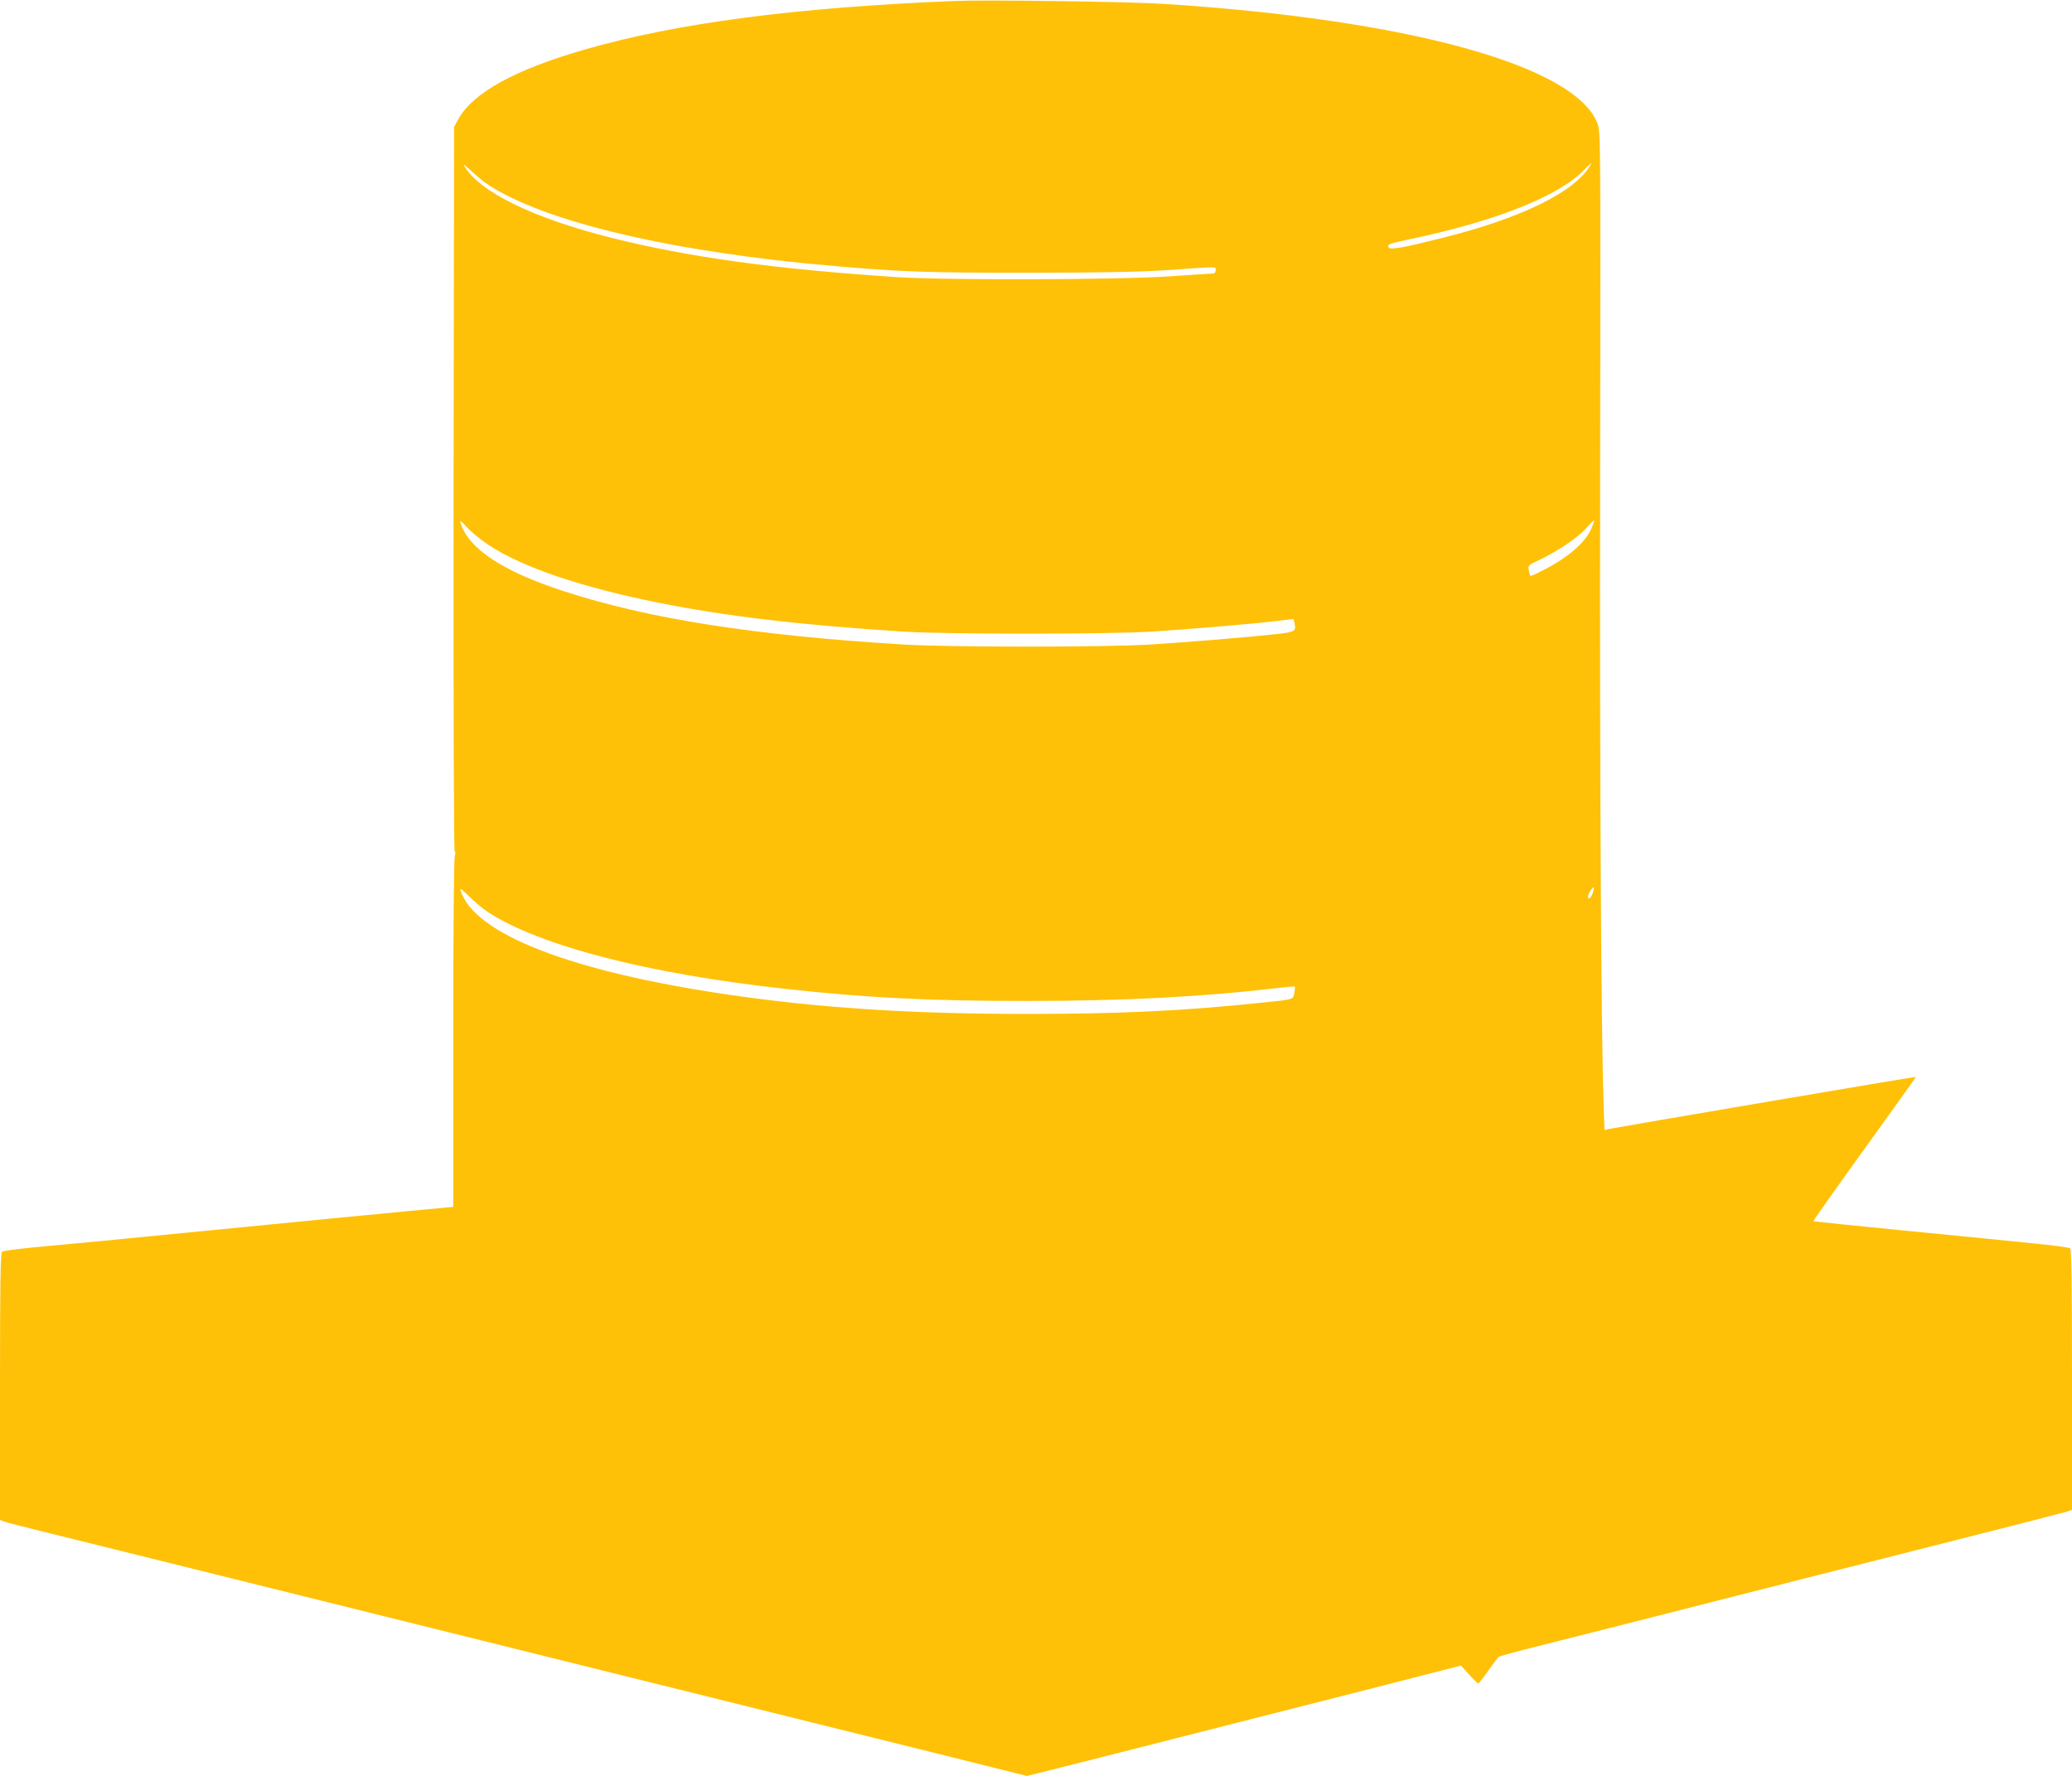 <?xml version="1.0" standalone="no"?>
<!DOCTYPE svg PUBLIC "-//W3C//DTD SVG 20010904//EN"
 "http://www.w3.org/TR/2001/REC-SVG-20010904/DTD/svg10.dtd">
<svg version="1.0" xmlns="http://www.w3.org/2000/svg"
 width="1280pt" height="1097pt" viewBox="0 0 1280 1097"
 preserveAspectRatio="xMidYMid meet">
<g transform="translate(0,1097) scale(0.1,-0.1)"
fill="#ffc107" stroke="none">
<path d="M5895 10964 c-988 -41 -1711 -136 -2279 -299 -439 -126 -699 -270
-788 -437 l-23 -43 -3 -2237 c-1 -1383 1 -2238 7 -2238 6 0 6 -12 0 -32 -5
-20 -9 -471 -9 -1098 l0 -1066 -288 -27 c-158 -15 -377 -37 -487 -47 -110 -11
-432 -42 -715 -70 -283 -28 -605 -59 -715 -70 -110 -10 -283 -27 -385 -36
-102 -10 -191 -22 -197 -27 -10 -7 -13 -186 -13 -833 l0 -824 24 -10 c14 -5
116 -31 228 -59 112 -28 603 -150 1093 -271 1999 -497 2647 -657 4455 -1106
l544 -136 81 20 c72 18 662 167 1150 292 105 27 386 98 625 159 239 61 523
133 630 161 l195 50 50 -55 c28 -31 53 -55 57 -55 4 0 32 36 63 80 31 44 60
82 65 85 5 3 78 23 162 45 468 118 941 238 1143 290 127 32 383 97 570 145
187 47 482 122 655 166 173 44 457 116 630 160 173 44 330 85 348 90 l32 11 0
803 c0 630 -3 805 -12 813 -7 5 -107 19 -223 30 -115 12 -469 47 -785 78 -316
31 -577 58 -578 59 -2 2 140 203 316 447 176 244 319 444 318 445 -2 3 -1840
-310 -1898 -322 l-26 -6 -5 143 c-16 447 -25 2033 -22 3897 3 2096 3 2125 -16
2177 -134 358 -1167 643 -2678 740 -218 14 -1103 26 -1296 18z m-2884 -1132
c347 -232 1148 -421 2149 -506 415 -36 571 -41 1200 -41 492 1 690 5 878 18
297 21 272 21 272 -3 0 -13 -7 -20 -19 -20 -11 0 -129 -8 -263 -17 -310 -22
-1387 -25 -1688 -5 -757 50 -1280 122 -1764 243 -488 123 -822 287 -911 449
-4 8 16 -8 46 -36 30 -28 74 -65 100 -82z m6813 116 c-97 -165 -425 -325 -910
-447 -247 -62 -325 -76 -335 -60 -11 19 0 23 121 49 536 112 928 267 1085 429
40 42 52 51 39 29z m-6807 -2344 c206 -137 572 -262 1053 -358 421 -84 871
-137 1510 -178 261 -17 1270 -17 1535 0 249 16 625 48 768 65 l108 13 5 -22
c13 -53 6 -58 -106 -71 -172 -19 -561 -51 -785 -65 -280 -17 -1243 -17 -1520
0 -922 56 -1579 159 -2100 329 -380 123 -591 263 -640 423 -6 19 4 12 39 -27
26 -29 86 -78 133 -109z m6813 99 c-38 -88 -150 -183 -309 -262 -34 -18 -65
-31 -67 -28 -2 2 -7 17 -10 34 -6 29 -4 31 72 67 111 53 237 139 286 196 23
27 44 47 46 45 2 -2 -6 -25 -18 -52z m-6817 -2367 c318 -208 987 -382 1837
-475 498 -55 890 -75 1490 -75 594 0 1081 25 1535 78 66 8 122 13 124 11 2 -2
0 -20 -3 -39 -8 -42 0 -40 -196 -60 -483 -51 -883 -70 -1455 -70 -714 0 -1276
36 -1845 119 -971 142 -1572 375 -1655 644 -5 17 8 8 51 -35 33 -33 85 -77
117 -98z m6826 116 c-11 -32 -29 -44 -29 -19 0 15 30 60 36 54 2 -2 -1 -18 -7
-35z"/>
</g>
</svg>

